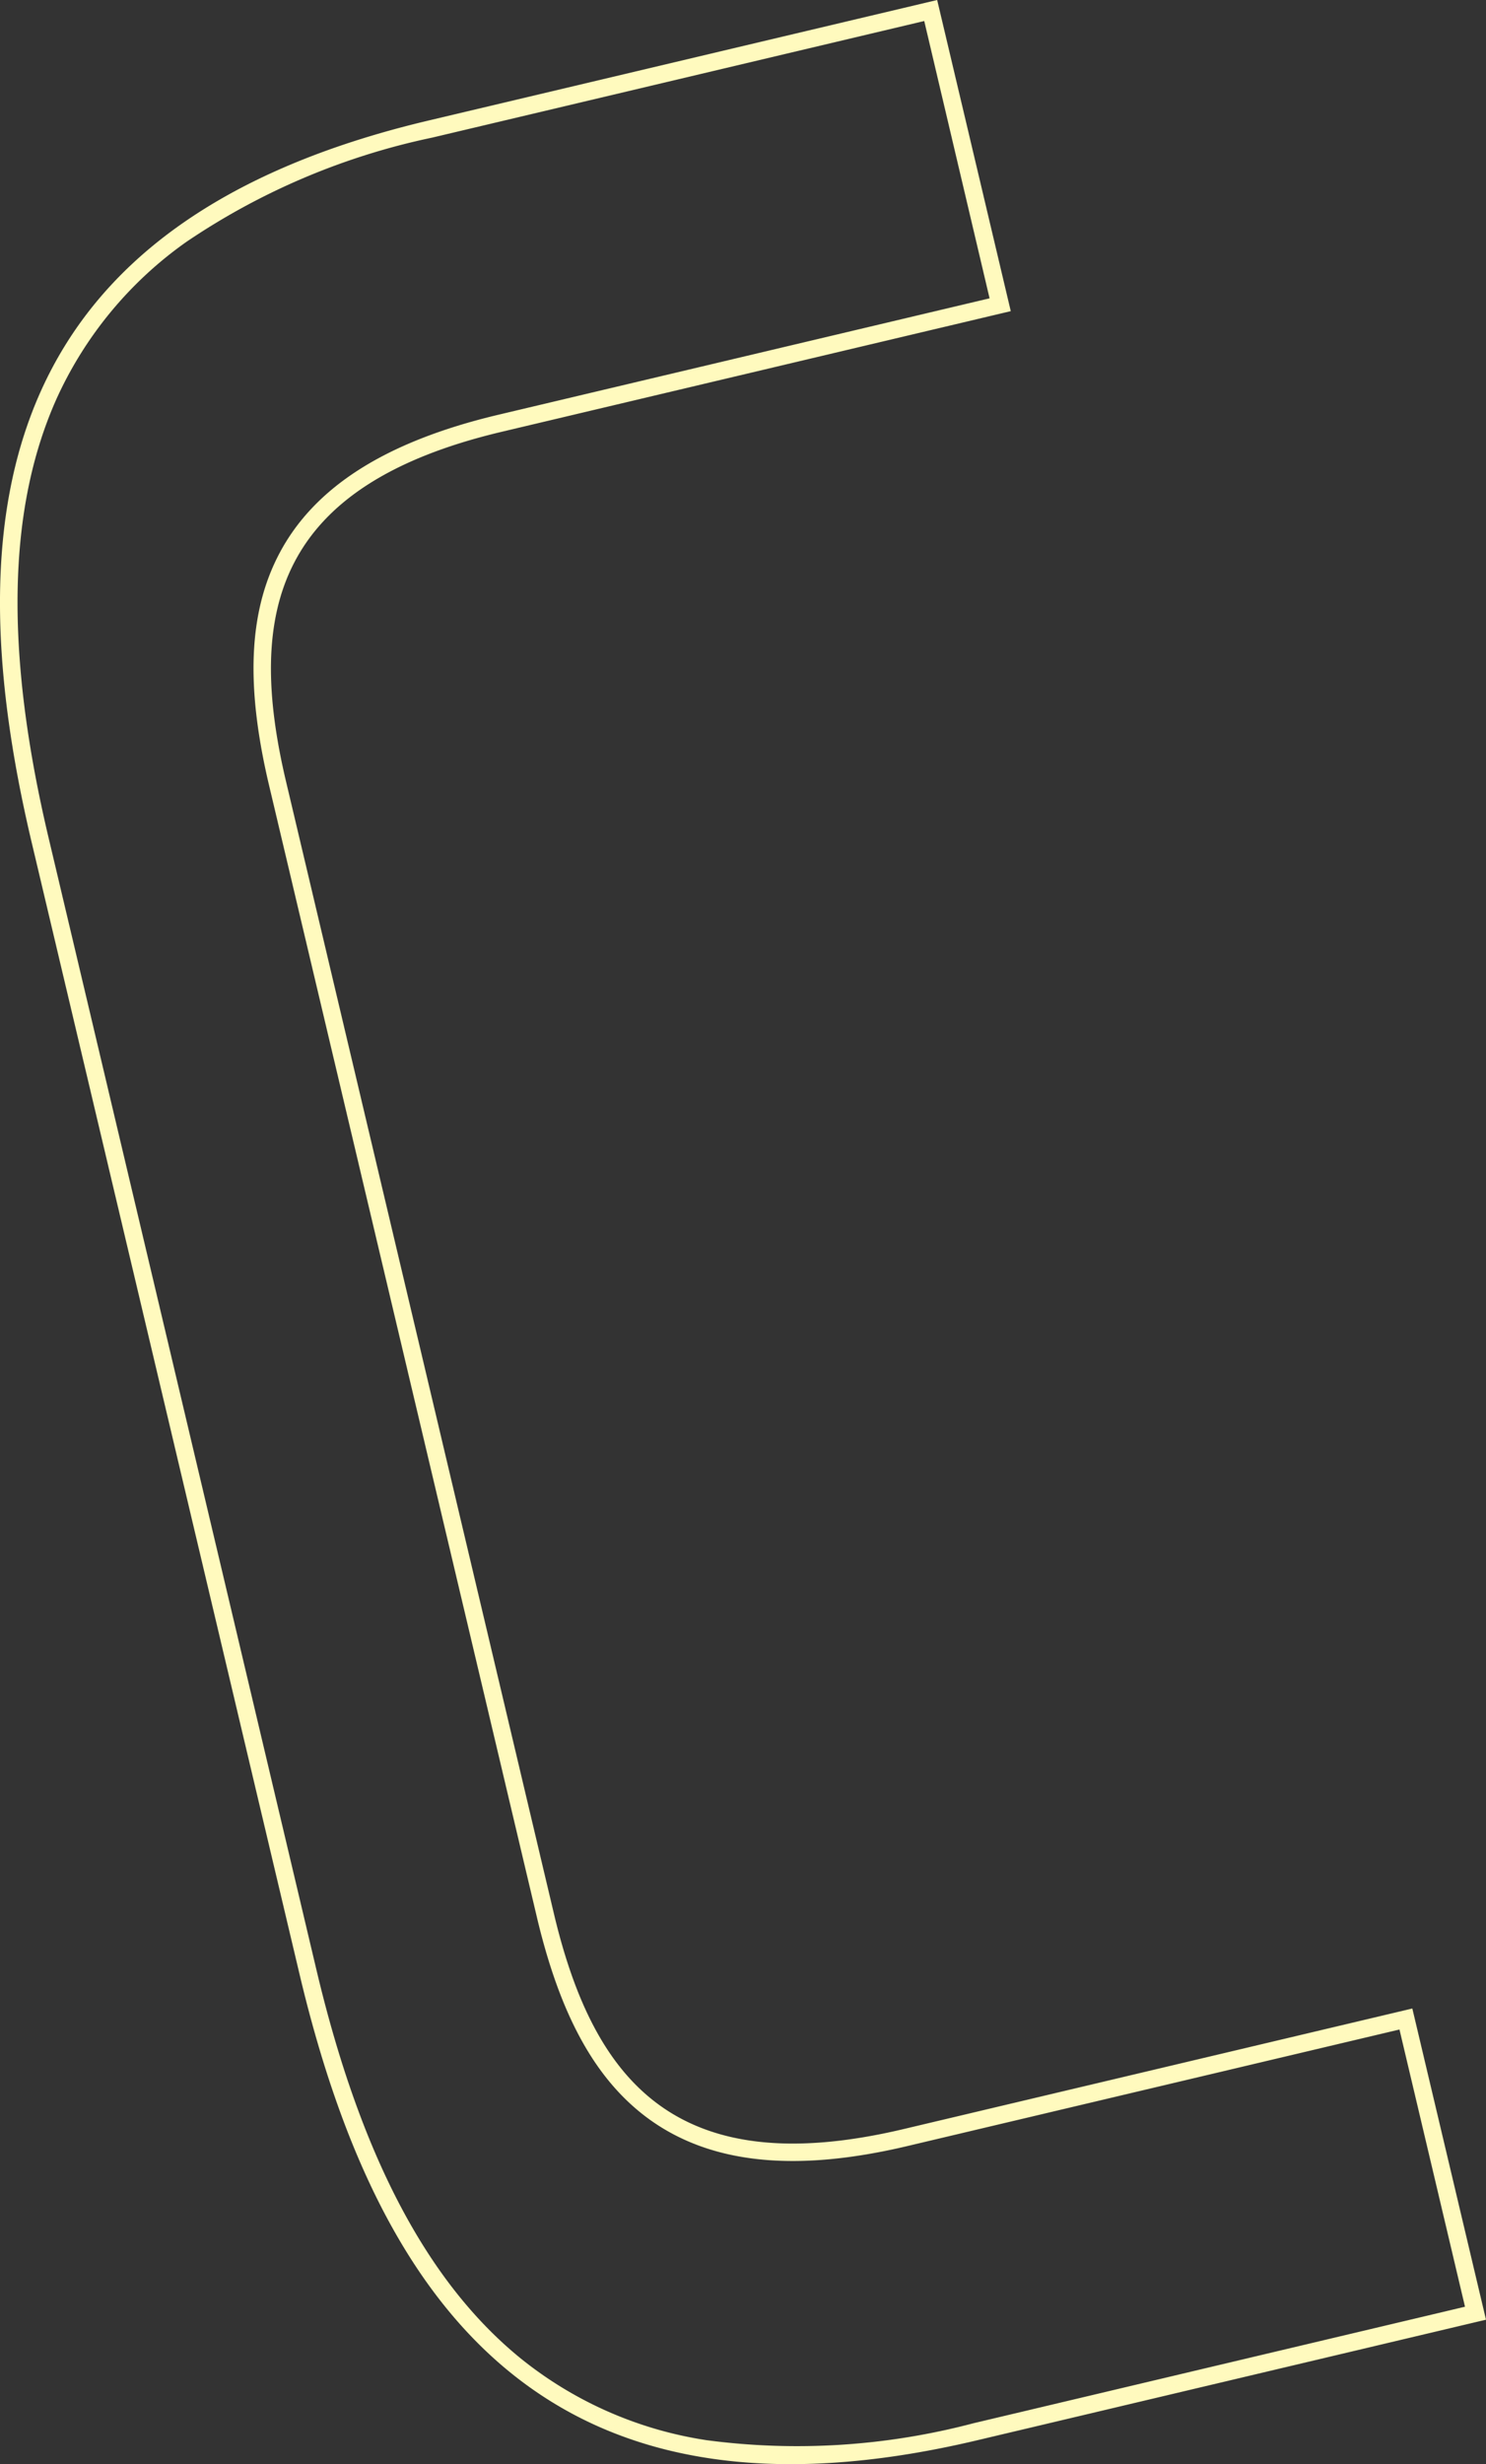 <svg xmlns="http://www.w3.org/2000/svg" width="40.684" height="67.425" viewBox="0 0 40.684 67.425">
  <rect x="0" y="0" width="40.684" height="67.425" fill="#333333" stroke="none"/>
  <path id="パス_284" data-name="パス 284" d="M181.475,63.473l-13.933,3.3c-11.61,2.749-16.359-3.5-18.555-12.774l-7.332-30.962c-2.2-9.3-.752-16.988,10.86-19.737L166.449,0l2.015,8.514-13.933,3.3c-6.192,1.465-7.01,4.914-5.908,9.574l7.33,30.962c1.095,4.629,3.38,7.373,9.572,5.908l13.933-3.3Zm-.575-.355-1.794-7.585-13.469,3.188c-3.082.731-5.4.485-7.09-.746-1.444-1.056-2.416-2.808-3.057-5.516L148.16,21.5c-.645-2.72-.563-4.727.257-6.313.957-1.851,2.921-3.1,6-3.834l13.467-3.19L166.095.575l-13.469,3.19a18.923,18.923,0,0,0-6.736,2.856,10.62,10.62,0,0,0-3.548,4.285c-1.35,3.008-1.424,6.94-.22,12.022l7.33,30.962c1.2,5.068,3.026,8.548,5.584,10.634a10.646,10.646,0,0,0,5.1,2.246,18.905,18.905,0,0,0,7.3-.462Z" transform="translate(-140.791)" fill="#fffabe"/>
</svg>
